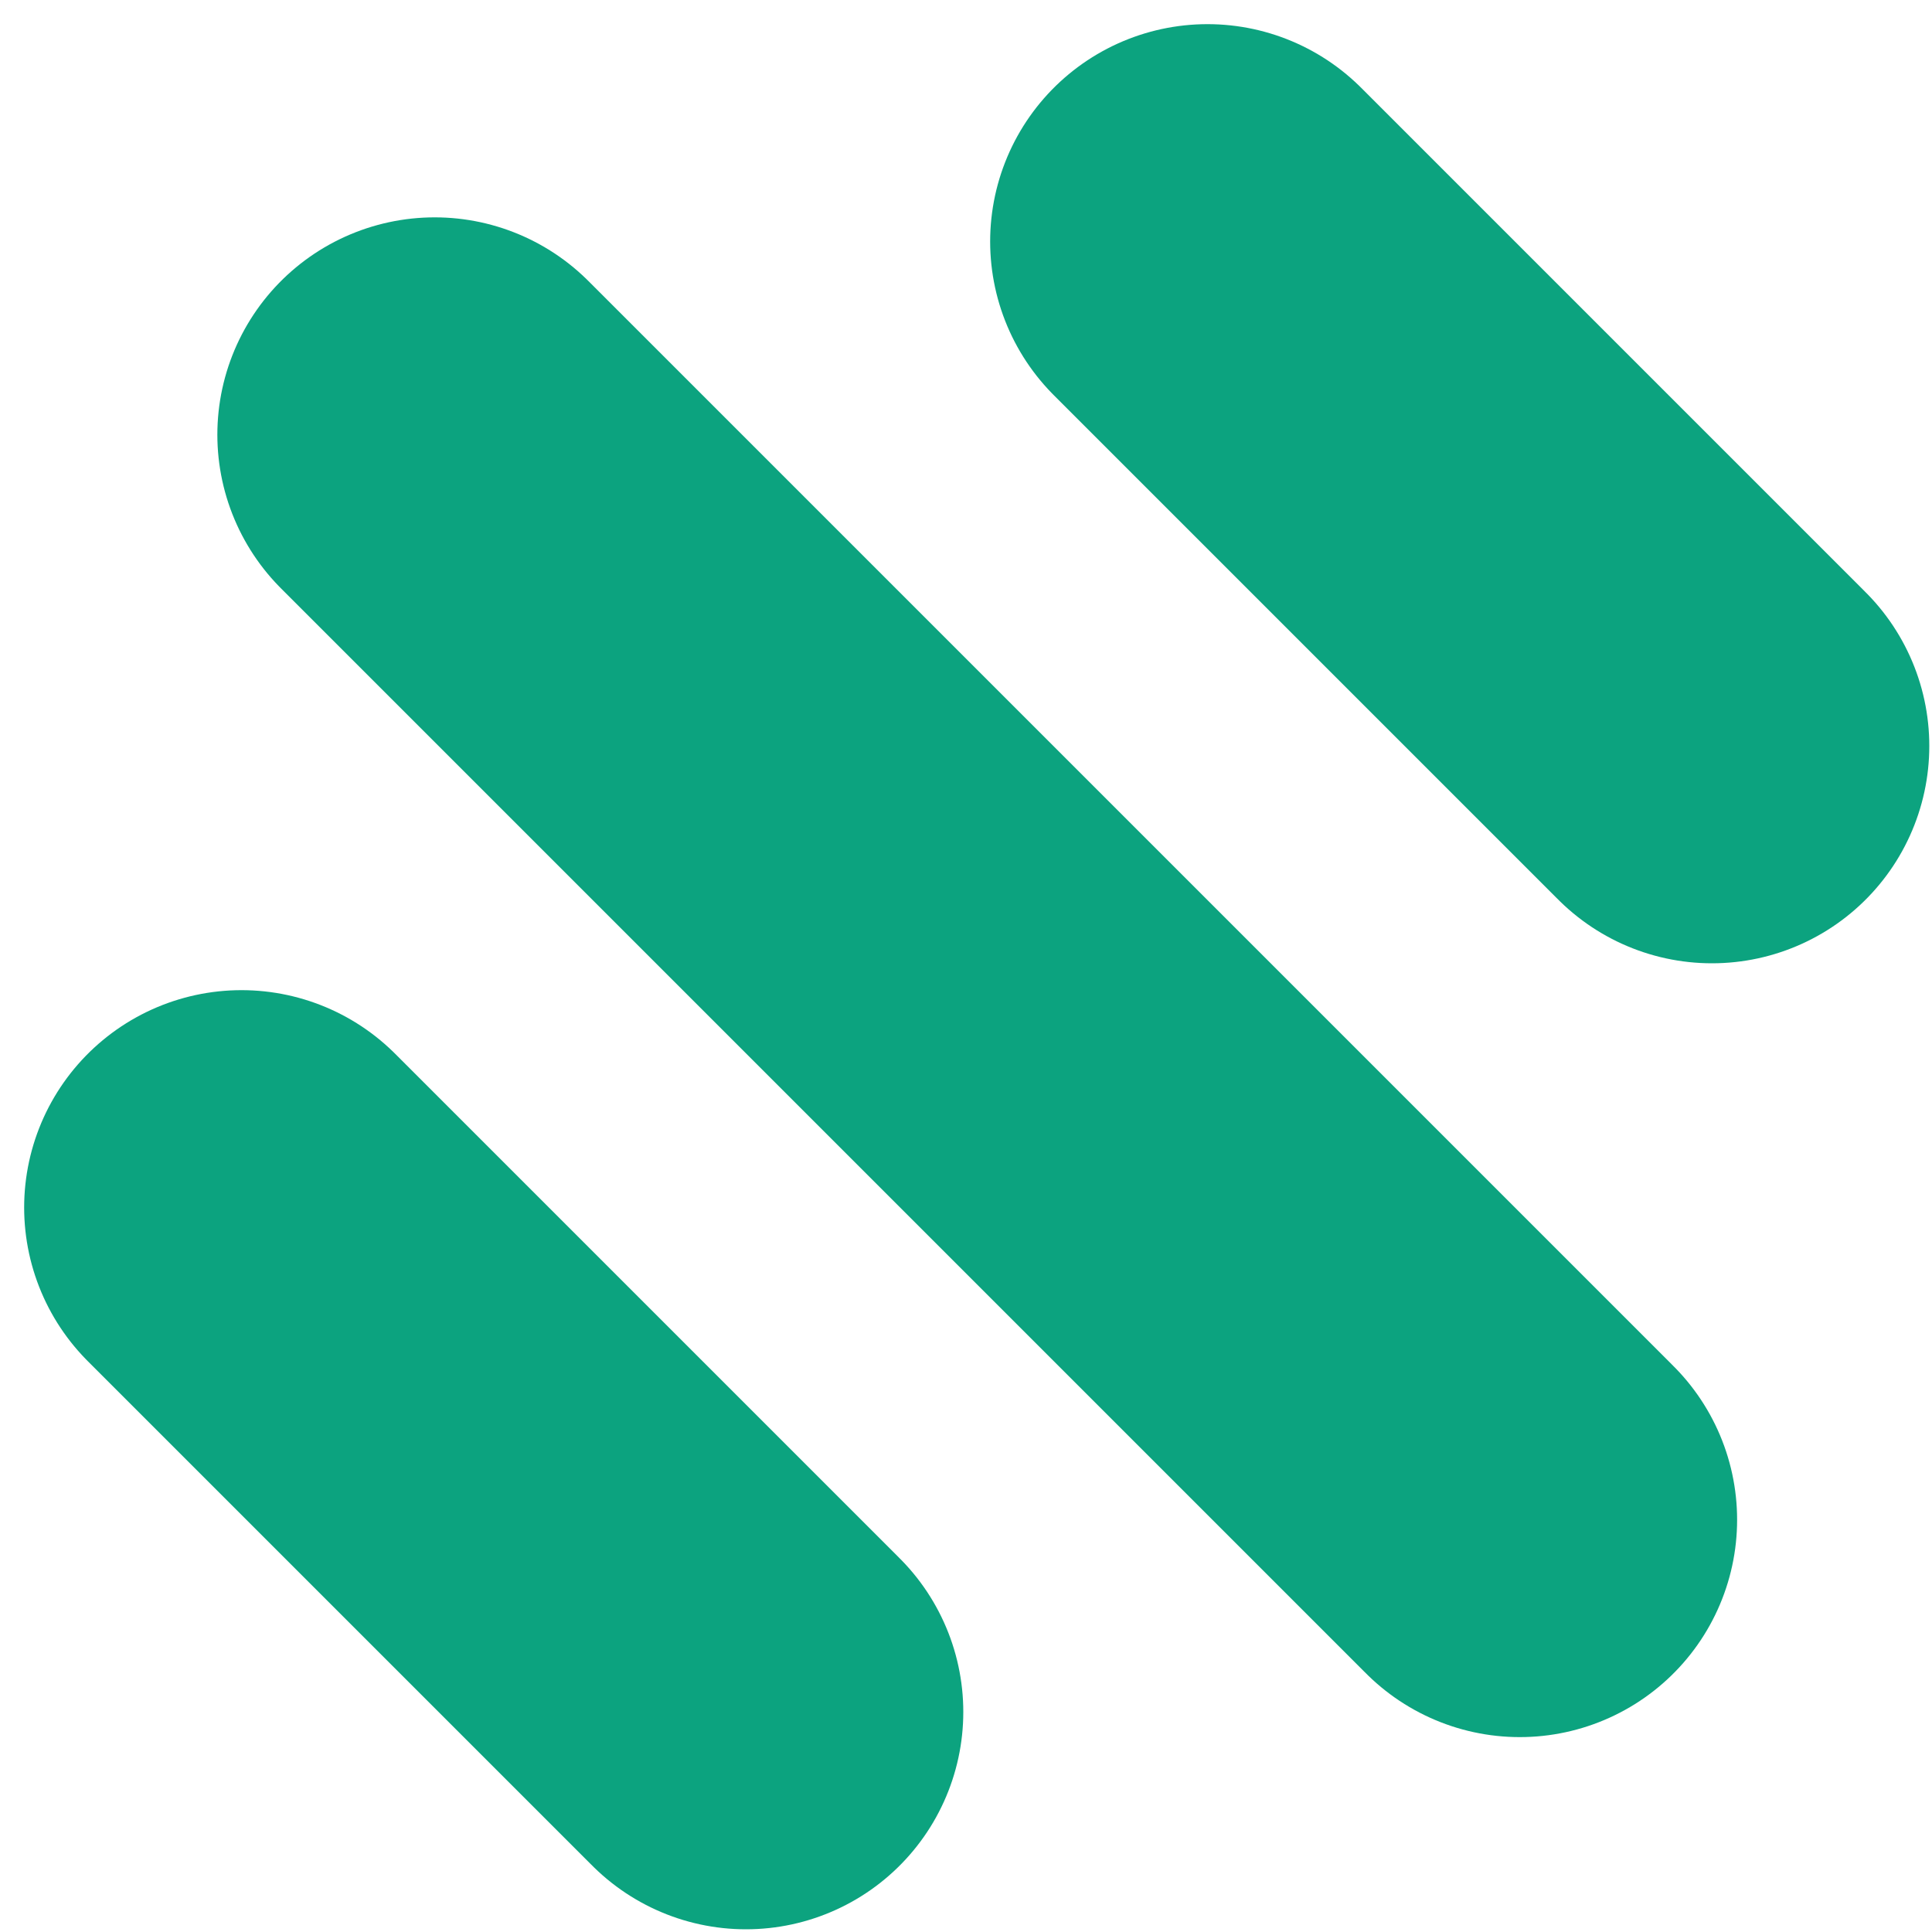 <?xml version="1.0" encoding="UTF-8"?>
<svg viewBox="0 0 40 40" fill="none" xmlns="http://www.w3.org/2000/svg">
<path d="M9 9L31.465 31.465" stroke="#0ca37f" stroke-width="9" stroke-linecap="round"/>
<path d="M25 5L35.444 15.444" stroke="#0ca37f" stroke-width="9" stroke-linecap="round"/>
<path d="M5 25L15.444 35.444" stroke="#0ca37f" stroke-width="9" stroke-linecap="round"/>
</svg> 
